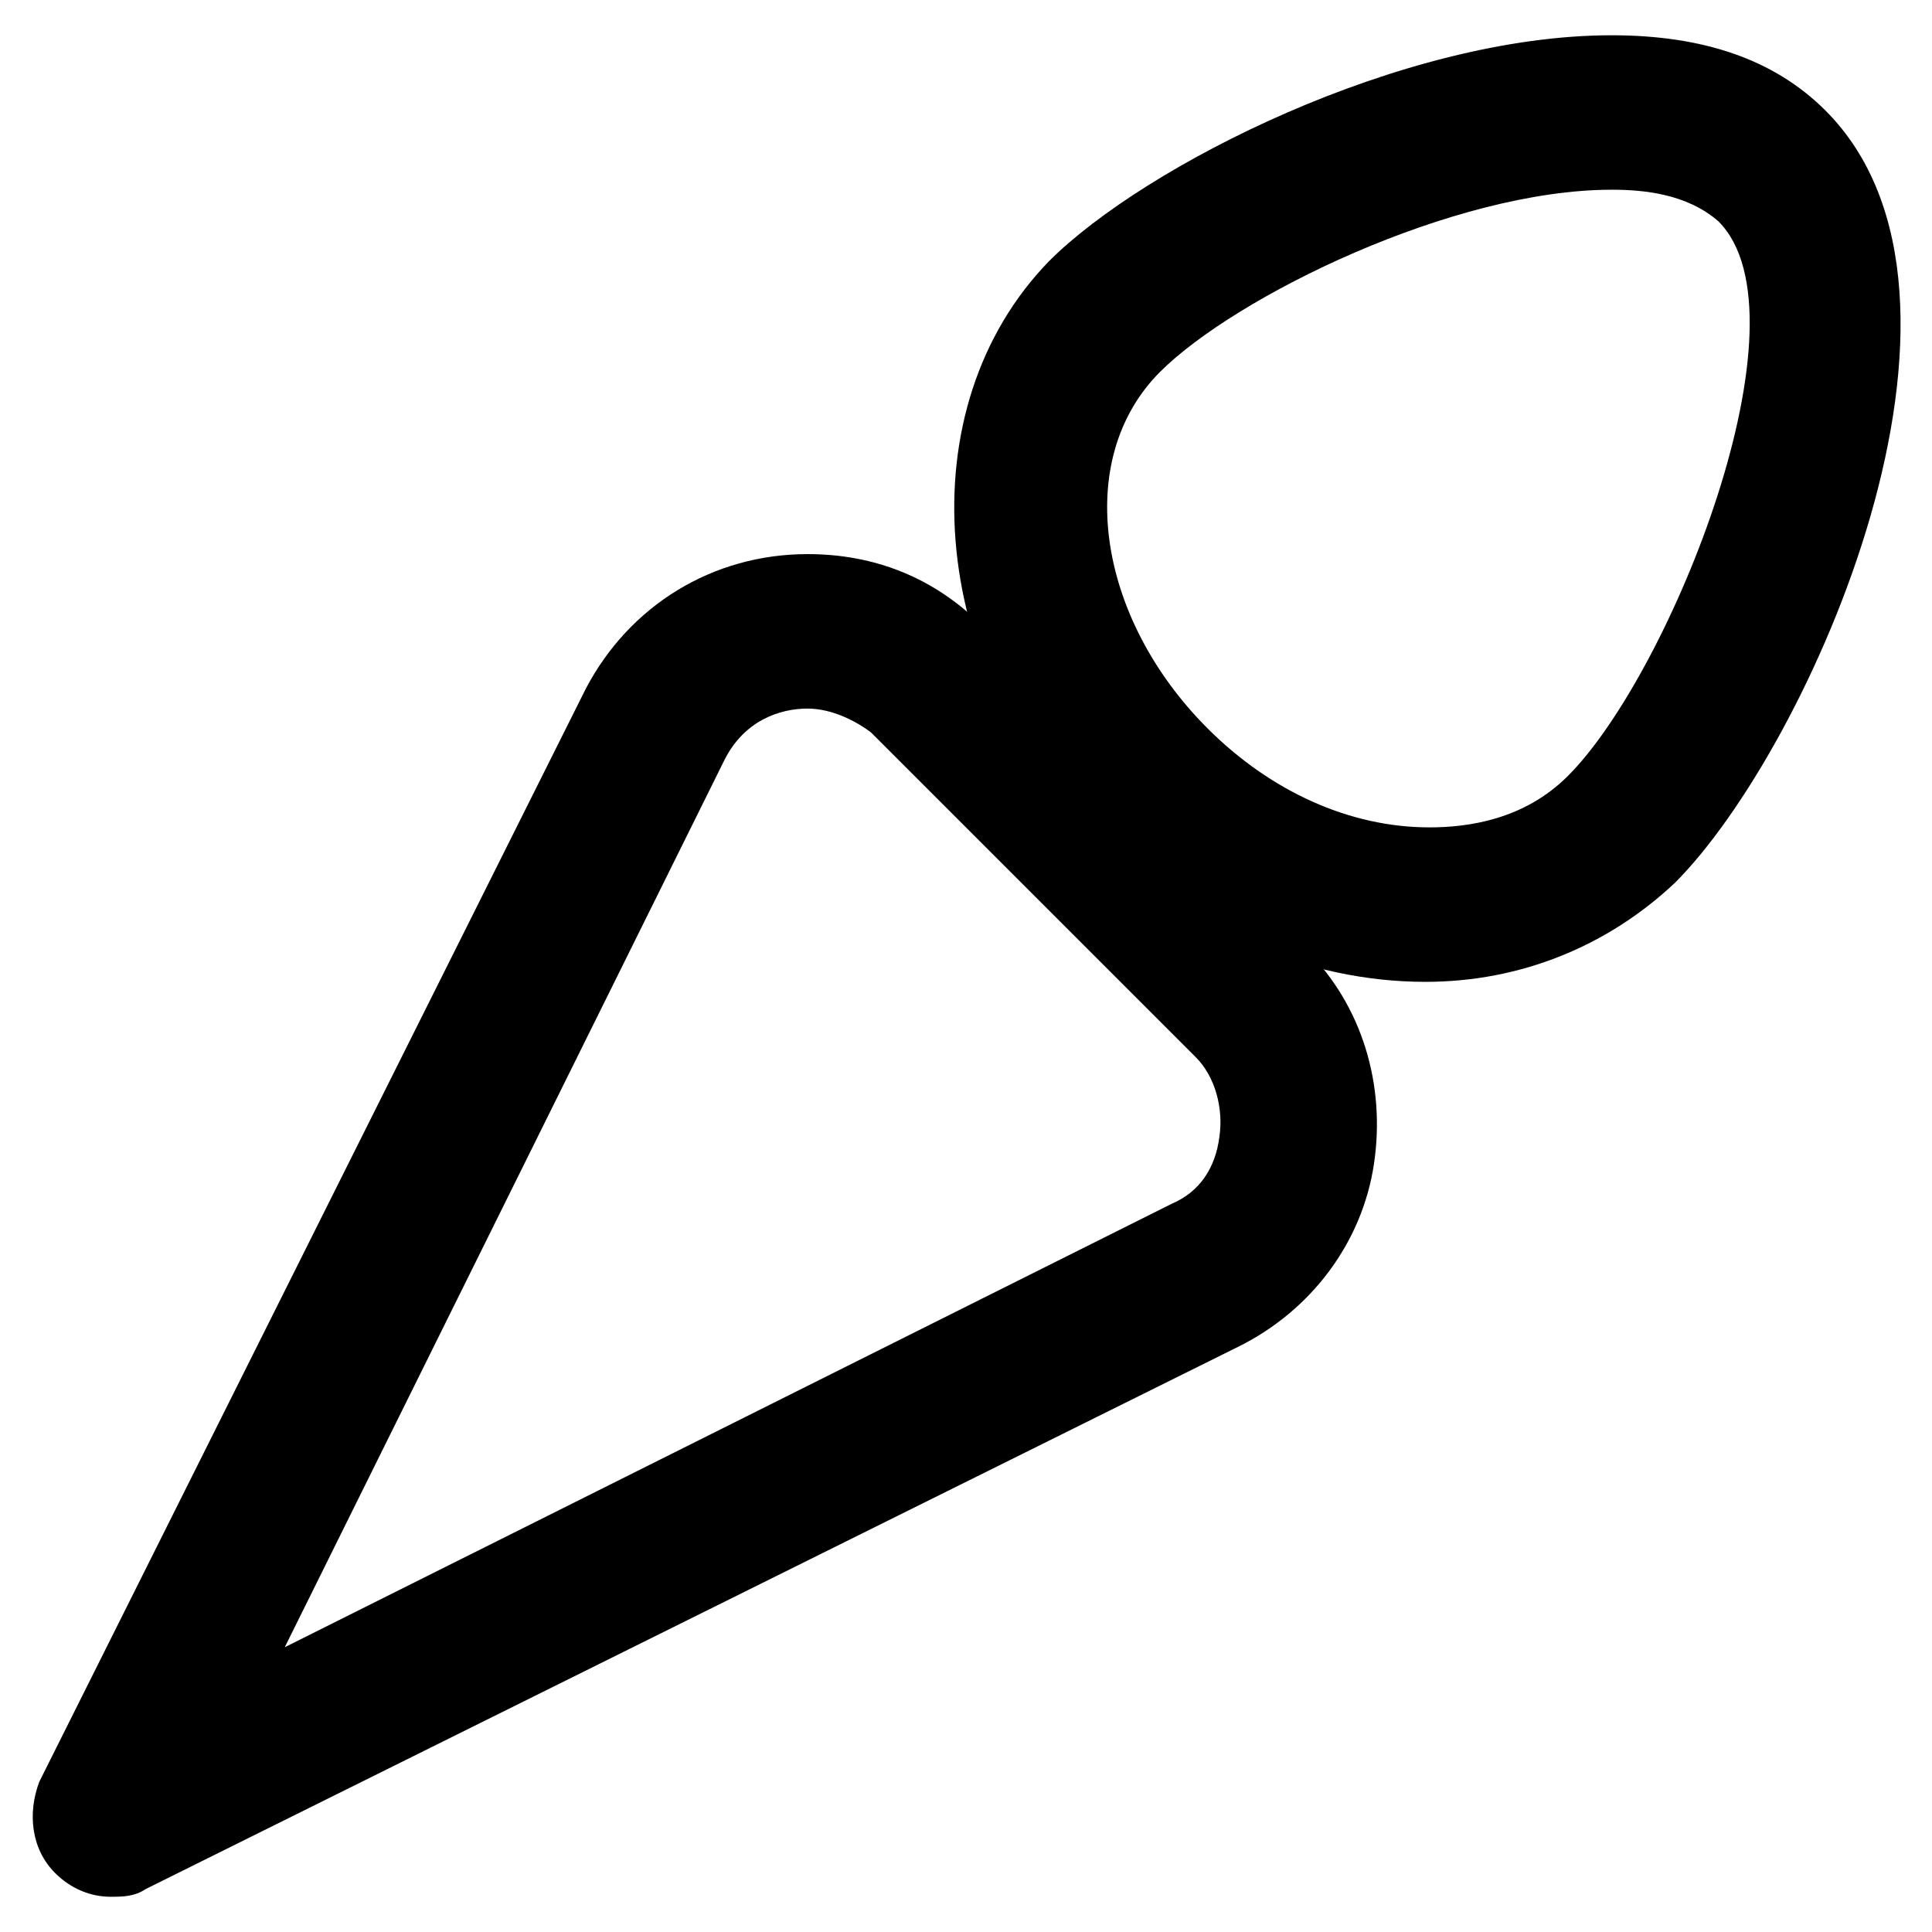 <?xml version="1.0" encoding="UTF-8"?>
<!-- Uploaded to: ICON Repo, www.iconrepo.com, Generator: ICON Repo Mixer Tools -->
<svg fill="#000000" width="800px" height="800px" version="1.1" viewBox="144 144 512 512" xmlns="http://www.w3.org/2000/svg">
 <g>
  <path d="m521.75 404.2c-31.488 0-62.977-13.645-87.117-37.785-45.133-45.133-50.383-114.41-12.594-153.24 25.191-25.191 93.414-59.828 149.04-59.828 24.141 0 43.035 6.297 56.68 19.941 49.332 49.332-4.199 168.98-39.887 204.67-17.844 16.797-40.938 26.242-66.125 26.242zm49.328-209.92c-41.984 0-99.711 28.34-119.66 48.281-23.09 23.09-16.793 65.074 12.594 94.465 16.793 16.793 37.785 26.238 58.777 26.238 10.496 0 25.191-2.098 36.734-13.645 27.289-27.289 65.074-121.75 39.887-146.95-8.391-7.348-19.938-8.395-28.336-8.395z"/>
  <path d="m173.29 646.66c-5.246 0-10.496-2.098-14.695-6.297-6.297-6.297-7.348-15.742-4.199-24.141l144.84-289.69c11.547-22.043 33.586-35.688 58.777-35.688 17.844 0 33.586 6.297 46.184 18.895l86.066 86.066c14.695 14.695 20.996 35.688 17.848 56.68-3.148 20.992-16.793 38.836-35.688 48.281l-289.69 143.79c-3.148 2.102-6.297 2.102-9.445 2.102zm184.73-314.88c-7.348 0-16.793 3.148-22.043 13.645l-116.51 235.11 235.11-117.55c7.348-3.148 11.547-9.445 12.594-17.844 1.051-7.348-1.051-15.742-6.297-20.992l-86.066-86.066c-4.199-3.152-10.496-6.301-16.793-6.301z"/>
 </g>
</svg>